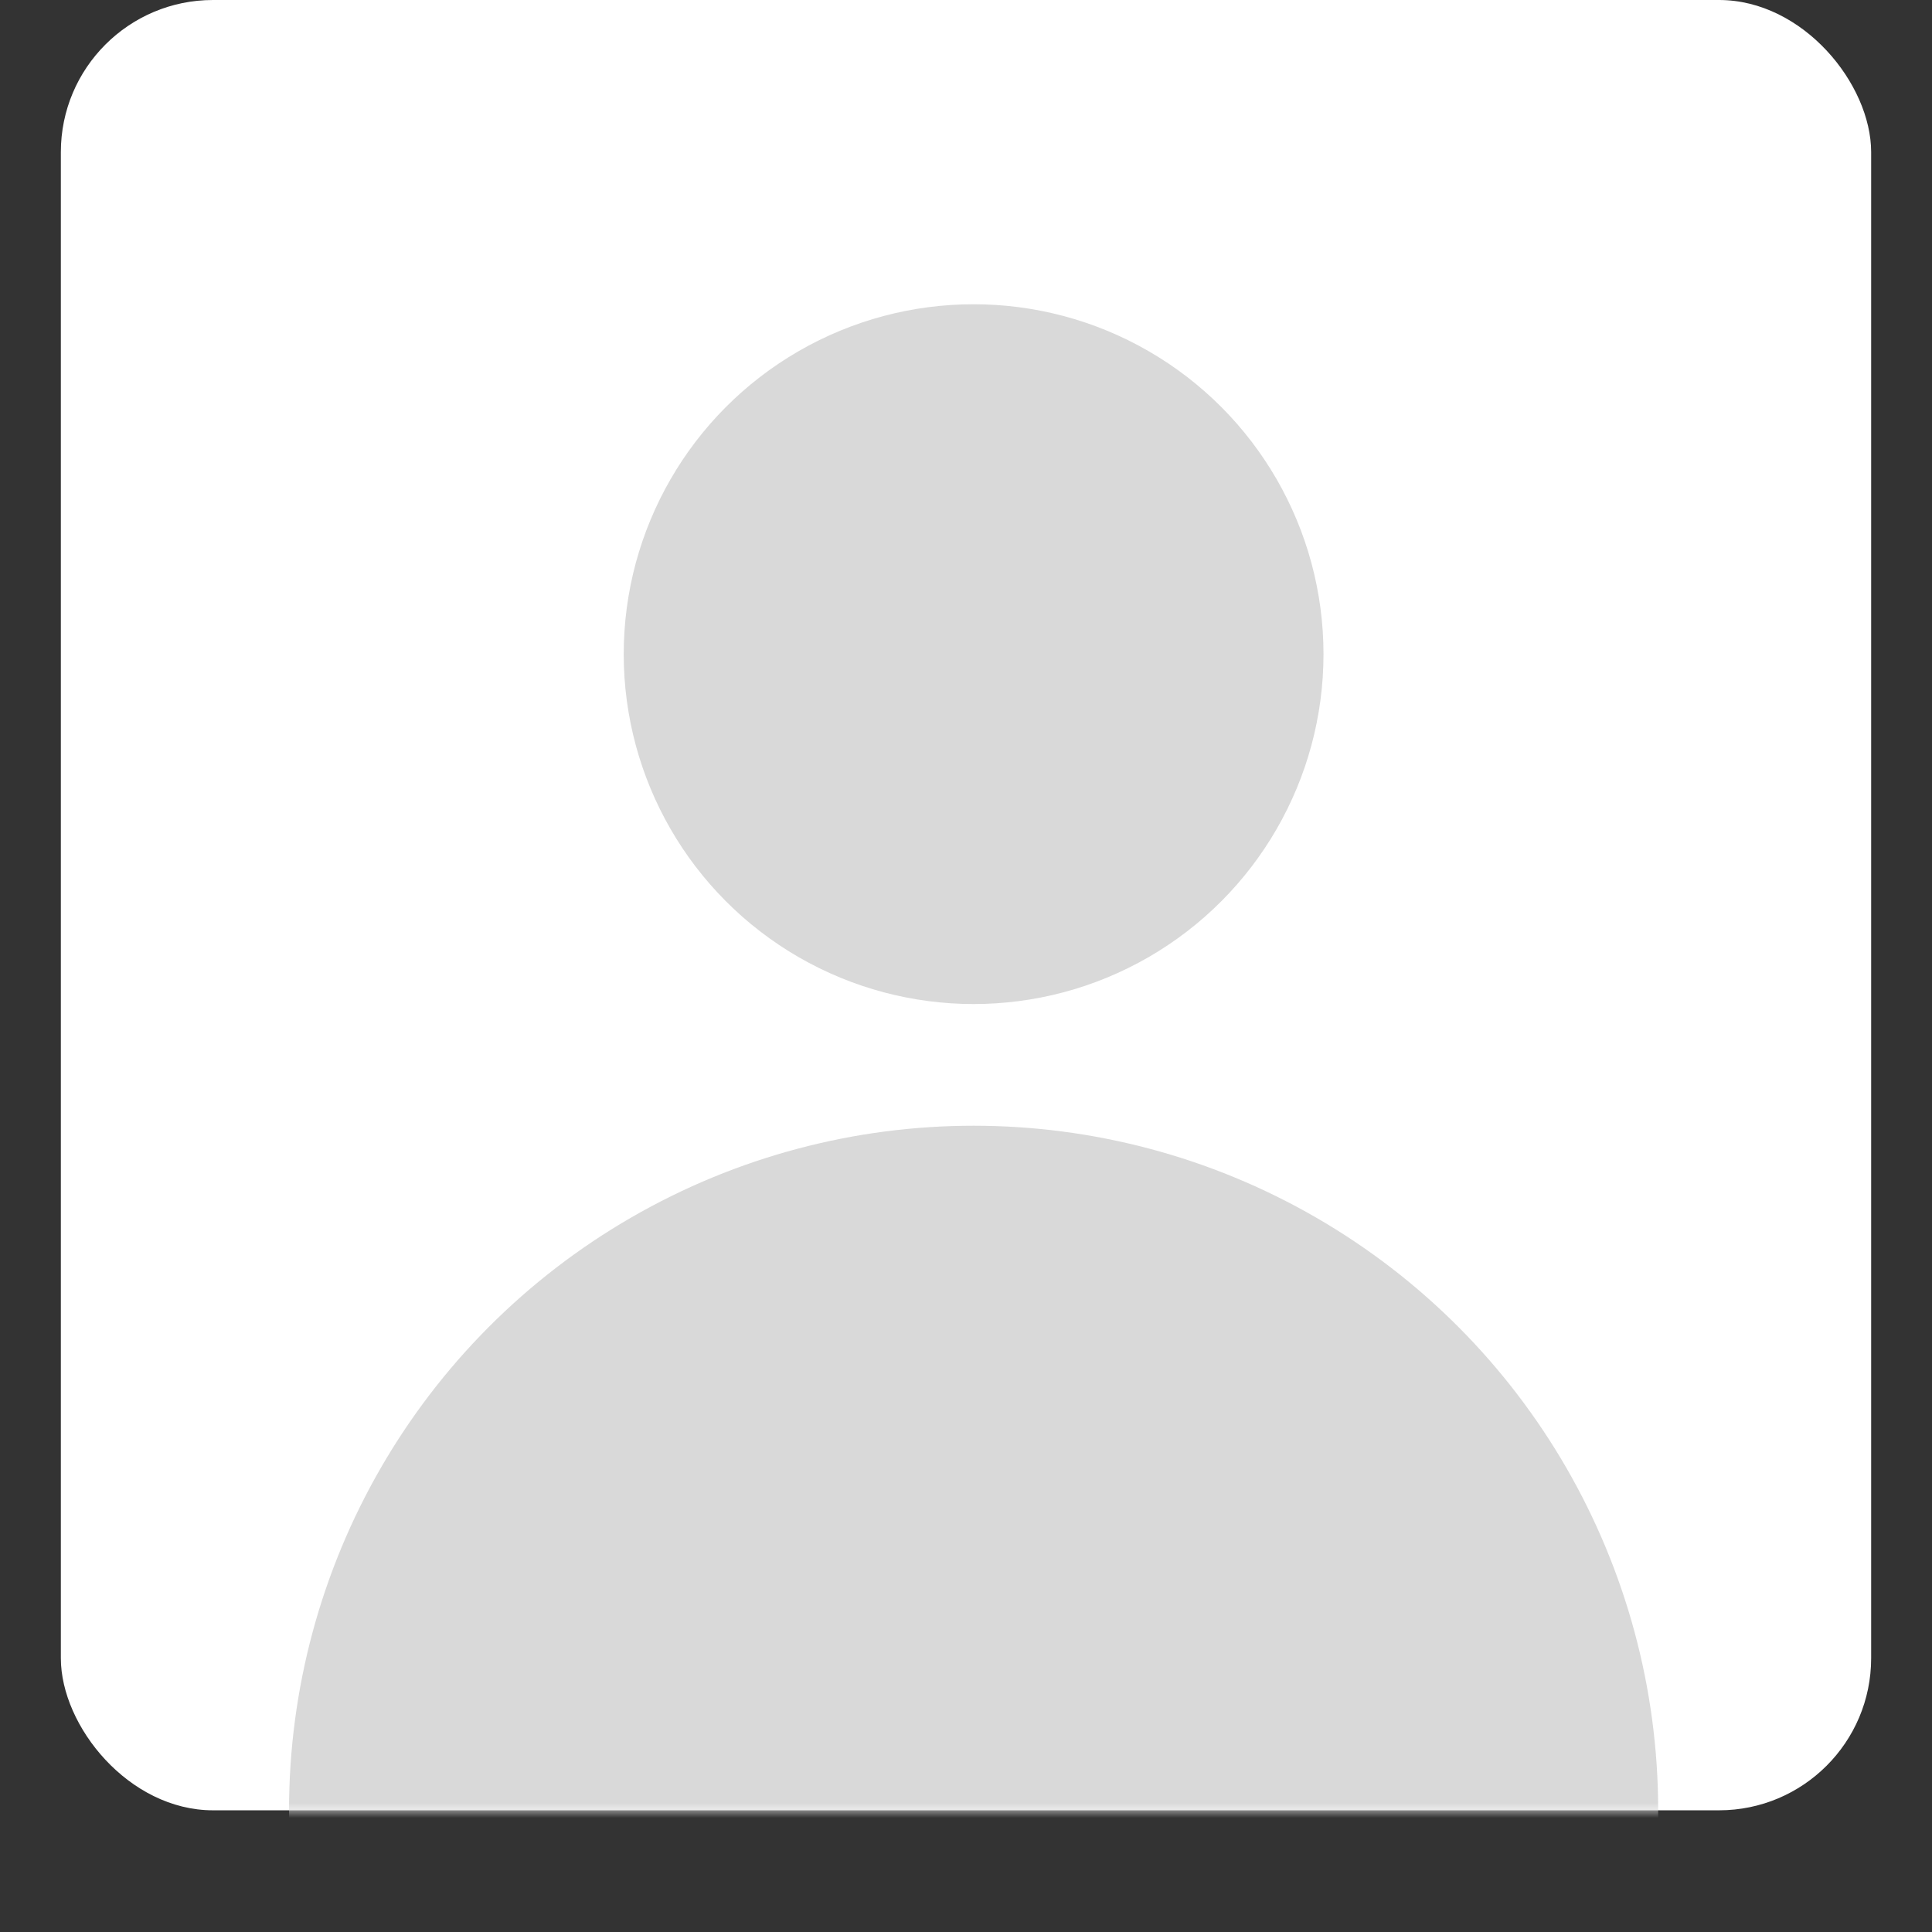 <svg width="127" height="127" viewBox="0 0 127 127" fill="none" xmlns="http://www.w3.org/2000/svg">
<rect x="0" y="0" width="127" height="127" fill="#333333" stroke="none"/>
<g>
<rect x="4" width="119" height="119" rx="10" fill="white"/>
<circle cx="64" cy="43" r="23" fill="#D9D9D9"/>
<mask id="mask0_29_182" style="mask-type:alpha" maskUnits="userSpaceOnUse" x="4" y="0" width="119" height="119">
<rect x="4" width="119" height="119" rx="10" fill="white"/>
</mask>
<g mask="url(#mask0_29_182)">
<circle cx="64" cy="119" r="45" fill="#D9D9D9"/>
</g>
</g>
</svg>
